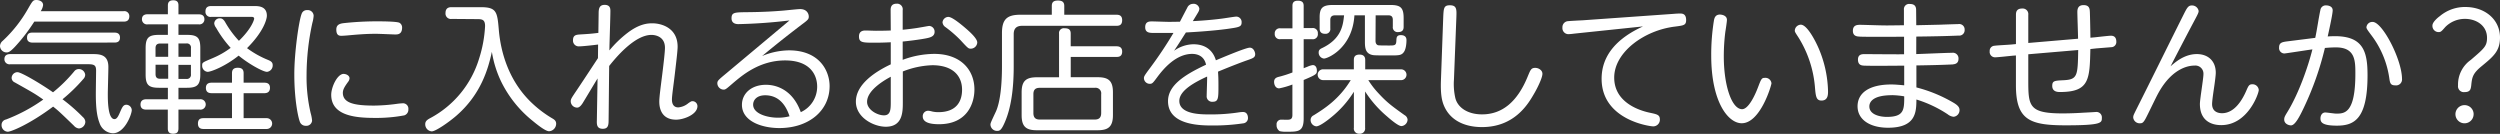<svg xmlns="http://www.w3.org/2000/svg" viewBox="0 0 924.6 49.51"><rect x="0" y="0" width="924.6" height="49.51" fill="#333333" stroke="none"/><defs><style>.cls-1{fill:#fff;}</style></defs><title>アセット 19</title><g id="レイヤー_2" data-name="レイヤー 2"><g id="レイヤー_14のコピー" data-name="レイヤー 14のコピー"><path class="cls-1" d="M45.68,4.14A1.83,1.83,0,0,1,47.83,6C47.83,7.87,46.47,8,45.68,8h-33a64.63,64.63,0,0,1-7.24,9.39c-1.78,1.84-2.31,2-3.09,2A2.45,2.45,0,0,1,0,17a2.59,2.59,0,0,1,1-1.89A49.23,49.23,0,0,0,10.33,3.3C12.06.31,12.22,0,13.48,0c.79,0,2.46.37,2.46,1.89a5.26,5.26,0,0,1-.89,2.26ZM5.45,30.47A1.86,1.86,0,0,1,4.3,28.84a2.19,2.19,0,0,1,2.15-2.15c1.47,0,9.07,4.56,13.16,7.45a54.73,54.73,0,0,0,7.81-7.71,2.1,2.1,0,0,1,1.73-.89,2.35,2.35,0,0,1,2.36,2.15,2.28,2.28,0,0,1-.68,1.52,61.37,61.37,0,0,1-7.71,7.5,65.33,65.33,0,0,1,7.55,6.61,2.43,2.43,0,0,1,.89,1.78,2.54,2.54,0,0,1-2.36,2.41,2.78,2.78,0,0,1-1.84-1c-5.19-5-5.77-5.56-7.71-7.08C10.86,46,4.09,48.72,2.88,48.72A2.41,2.41,0,0,1,.58,46.2a2,2,0,0,1,1.63-2A61.36,61.36,0,0,0,16,36.82C13,34.72,12.64,34.51,5.45,30.47ZM3.83,23.76a1.87,1.87,0,0,1-2.2-1.89C1.63,20.19,3,20,3.83,20H34c2.67,0,6.08,0,6.08,4.77,0,1.63-.21,8.55-.21,10,0,2.2,0,9.28,2.46,9.28.94,0,1.47-1.15,2.25-3,.68-1.52,1.1-2.31,2.15-2.31a2.05,2.05,0,0,1,2,2c0,1.47-2.57,8.55-7,8.55a5.48,5.48,0,0,1-4.93-3.83c-.73-1.89-1.36-4.56-1.36-10.7,0-1.26.1-8.29.1-8.6,0-1.89-.52-2.41-2.94-2.41Zm8.13-8C10.75,15.73,10,15.16,10,14c0-.84.16-1.94,1.94-1.94H42.38c1.47,0,2,.79,2,1.84s-.47,1.84-2,1.84Z"/><path class="cls-1" d="M62.09,12.9V9H54.7a1.87,1.87,0,0,1-2.2-1.89c0-1.84,1.68-1.84,2.2-1.84h7.39V2c0-1.21.58-1.89,2-1.89C65.82.1,66,1.21,66,2V5.3h7.45c.52,0,2.15,0,2.15,1.84A1.83,1.83,0,0,1,73.47,9H66V12.9h3.15c3.83,0,4.93,1,4.93,4.88v9.75c0,3.93-1.21,4.93-4.93,4.93H66v4.25h7.92a1.93,1.93,0,1,1,0,3.83H66v6.92c0,1.26-.42,2-2,2-1.89,0-1.94-1.31-1.94-2V40.54H54.17c-.58,0-2.2,0-2.2-1.89s1.63-1.94,2.2-1.94h7.92V32.46h-3.3c-3.88,0-4.93-1.1-4.93-4.93v-9.7c0-3.93,1.15-4.93,4.93-4.93ZM62.2,21V16.1h-3c-1.21,0-1.68.63-1.68,1.73V21Zm0,2.94H57.53v3.46c0,1.15.47,1.73,1.68,1.73h3ZM66,21h4.62v-3.2a1.51,1.51,0,0,0-1.73-1.73H66ZM66,24v5.19h2.88a1.51,1.51,0,0,0,1.73-1.73V24ZM97.7,30.58c.58,0,2.15,0,2.15,1.89s-1.47,2-2.15,2H90.1v9.23h8.55a2,2,0,1,1,0,4H75.36c-.63,0-2.15,0-2.15-2s1.42-2,2.15-2H85.8V34.46H78.35c-.58,0-2.2,0-2.2-1.94s1.63-1.94,2.2-1.94H85.8V27.06c0-1.1.42-2,2.15-2,1.42,0,2.15.58,2.15,2v3.51ZM78.14,6.24a1.85,1.85,0,0,1-2.15-2c0-1.84,1.31-2,2.15-2h16c1.42,0,4.56.05,4.56,3.57,0,1.21-1.1,5.77-7.34,12a35.21,35.21,0,0,0,7.76,4.35c.89.37,1.73.79,1.73,1.89a2.38,2.38,0,0,1-2.1,2.52c-1.52,0-6.87-3-10.49-6-5,4-10.23,6-11.49,6a2.24,2.24,0,0,1-2-2.36c0-1.1.1-1.1,3.93-2.73a31,31,0,0,0,6.61-3.78,41.22,41.22,0,0,1-5.4-7.45,3.07,3.07,0,0,1-.68-1.63,2,2,0,0,1,2.15-1.84c.68,0,1.21.31,1.84,1.31a36.4,36.4,0,0,0,5.14,7C92.93,10.7,94,7.4,94,6.87s-.58-.63-.84-.63Z"/><path class="cls-1" d="M111.6,5a2,2,0,0,1,2-1.26A2.17,2.17,0,0,1,116,5.82a12.57,12.57,0,0,1-.47,2.62,91.13,91.13,0,0,0-2.15,19.35,58.42,58.42,0,0,0,1.52,14.06,14.08,14.08,0,0,1,.52,2.78,2.1,2.1,0,0,1-2.31,1.89,2.24,2.24,0,0,1-2.26-1.63c-.63-1.68-2-8.23-2-17.36C108.82,19.67,110.55,7.45,111.6,5Zm15.52,22.34c.89,0,2.15.58,2.15,1.63a2.32,2.32,0,0,1-.58,1.36c-1,1.42-1.89,2.62-1.89,4,0,3.83,4.35,4.72,11.59,4.72a66.5,66.5,0,0,0,8.29-.63,21,21,0,0,1,2.1-.21,2,2,0,0,1,2.25,2.2,2.2,2.2,0,0,1-1.52,2.26,55.91,55.91,0,0,1-10.75.94c-6.87,0-16.26-.63-16.26-8.55C122.5,32.2,124.76,27.32,127.12,27.32Zm19.19-14.58c-.21,0-6.14-.26-7.24-.26-4,0-7.29.31-10.33.58-.37.05-2.15.16-2.36.16-.79,0-2,0-2-2.31,0-1.57.94-2.15,2.62-2.36a115.76,115.76,0,0,1,12-.68c1.73,0,7.55,0,8.71.52a2,2,0,0,1,1,1.89C148.67,12.74,147,12.74,146.31,12.74Z"/><path class="cls-1" d="M167.08,7a2,2,0,0,1-2.31-2.2c0-2.1,1.57-2.15,2.31-2.15h10.65c6,0,6.19,1.73,6.77,8.6.68,7.55,3.36,18.57,12.38,27a41.45,41.45,0,0,0,7.34,5.51c.73.42,1.47.89,1.47,2a2.8,2.8,0,0,1-2.62,2.78c-1.36,0-4.46-2.52-6-3.78a42.74,42.74,0,0,1-11.64-14.42,39.57,39.57,0,0,1-3.51-11.17c-1.36,6.24-4,15.68-13.11,23.6-2.83,2.46-7.71,5.82-9.13,5.82a2.61,2.61,0,0,1-2.41-2.67c0-1.1.73-1.63,1.78-2.2a37.15,37.15,0,0,0,18.15-22.08,46.69,46.69,0,0,0,2.2-12c0-2.57-1.26-2.57-3.2-2.57Z"/><path class="cls-1" d="M221.2,16.47c-1.52.21-5.77.68-7.08.68a2.12,2.12,0,0,1-2.2-2.31c0-2,1.42-2,2.67-2.1,2.57-.16,3.78-.21,6.71-.58l.1-7c0-1.57.05-3.36,2.2-3.36s2.15,1.52,2.15,2.31c0,2.31-.37,12.43-.37,14.53a41,41,0,0,1,6.66-6.45c4.46-3.41,7.55-3.57,9.23-3.57,3.36,0,9.34,1.68,9.34,8.65,0,1.52-.52,5.72-1,9.86s-1.1,8.23-1.1,9.65c0,.58,0,2.94,2.36,2.94a6.68,6.68,0,0,0,3.72-1.57c.94-.63,1.1-.73,1.57-.73a1.85,1.85,0,0,1,1.78,1.84c0,3.09-5.09,5-7.87,5-6.24,0-6.24-5.61-6.24-6.77,0-1.57.58-5.82,1.1-10s1-8.39,1-9.81c0-4.67-4.41-4.77-5-4.77-5.61,0-12,6.87-15.63,11.49-.05,3.15-.16,16.94-.21,19.72,0,2-.05,3.51-2.15,3.51s-2.26-1.42-2.2-3L221,29c-.89,1.47-4.93,8.23-5.56,9.23-.94,1.42-1.57,1.57-2,1.57a2.37,2.37,0,0,1-2.36-2.31c0-.84.26-1.21,2.2-4.09,2.15-3.2,2.73-4.09,7.87-11.9Z"/><path class="cls-1" d="M273.12,8.92c-.52,0-2.57,0-2.57-2.15s1.1-2.2,5.24-2.26c7.13-.05,11-.37,13-.52,1.1-.05,6.08-.63,7.13-.63,2.62,0,3.2,1.89,3.2,2.73,0,1-.26,1.26-2.73,3.09-7,5.35-10,7.81-14.53,11.54a26.58,26.58,0,0,1,9.91-2.1c11.38,0,15.05,7.66,15.05,13.22,0,9.07-7.66,15.52-18.57,15.52-6.5,0-13.85-2.52-13.85-8.6,0-4.14,3.46-7.4,8.86-7.4,1.26,0,9.28,0,12.9,10.12A10.34,10.34,0,0,0,302.22,32c0-3.93-2.26-9.65-11.85-9.65s-16,5.66-19.09,8.23c-2.67,2.31-2.94,2.57-3.67,2.57a2.4,2.4,0,0,1-2.31-2.31c0-1,.37-1.26,3.51-3.88,6.77-5.66,19.56-16.36,23.18-19.4A187.76,187.76,0,0,1,273.12,8.92ZM283,35.24c-3.2,0-4.46,1.84-4.46,3.46,0,3.36,5.19,4.83,9.23,4.83A16.66,16.66,0,0,0,292,43C290.42,38.13,287.49,35.24,283,35.24Z"/><path class="cls-1" d="M329.39,3.78c0-.68,0-2.41,2.2-2.41a2.08,2.08,0,0,1,2.26,2.41V11c1.78-.16,4.77-.52,6.71-.89.42-.05,2.88-.52,3.09-.52a2.11,2.11,0,0,1,2,2.2c0,1.57-1.42,2-2.52,2.26-2.52.58-8.44,1.26-9.28,1.31v6.77a34,34,0,0,1,11.64-2.2c10,0,14.89,6.08,14.89,13.16,0,5.24-2.73,12.85-13.11,12.85-2.67,0-6-.42-6-2.88a2,2,0,0,1,2-2.1,6.19,6.19,0,0,1,1.42.26,10,10,0,0,0,2.36.26c6.87,0,8.76-4.2,8.76-8.29,0-5.14-3.41-9.07-11-9.07a32.34,32.34,0,0,0-10.91,2.31V37.87c0,3.51-.05,9-6.29,9-4.51,0-11.07-3.41-11.07-9.28,0-6.45,7.24-11.12,12.9-13.79V15.63c-.89.05-3.3.16-5.82.16-4.51,0-5.93,0-5.93-2.31,0-1.84,1.26-2.2,2.36-2.2.58,0,3.3.1,3.88.1s3.15,0,5.51-.1Zm.05,24.6c-1.42.79-8.76,4.67-8.76,9.28,0,2.94,3.78,5,6.24,5s2.52-2.2,2.52-4.93ZM356.61,10c1.73,1.47,4.82,4.14,4.82,5.72A2.41,2.41,0,0,1,359.07,18c-.89,0-1-.05-3.78-3.09a44.56,44.56,0,0,0-5.61-4.88,2.37,2.37,0,0,1-1.1-1.78,2.22,2.22,0,0,1,2.15-2C352,6.24,354.82,8.5,356.61,10Z"/><path class="cls-1" d="M412.82,5.45c.79,0,2.2.05,2.2,2s-1.21,2.1-2.2,2.1H378c-2.36,0-3.09,1.31-3.09,3.09V24.6c0,7.87-.89,15-3.2,20.4-1.31,3.09-1.94,3.41-2.88,3.41a2.43,2.43,0,0,1-2.52-2.25c0-.58,0-.63,2-4.88,1.63-3.57,2.26-10,2.26-16.83V12.22c0-5,1.78-6.77,6.77-6.77H389V2.2c0-1.21.47-2,2.25-2,1.36,0,2.36.37,2.36,2V5.45Zm-21.14,7a1.77,1.77,0,0,1,2-2c1.68,0,2.31.58,2.31,2v4.67h16.83c.58,0,2.2,0,2.2,1.94s-1.36,2-2.2,2H396v7.5h10c4,0,5.61,1.36,5.61,5.61v8.39c0,4.2-1.63,5.61-5.61,5.61H383.45c-4,0-5.61-1.36-5.61-5.61V34.19c0-4.2,1.57-5.61,5.61-5.61h8.23Zm15.58,22.39a2.07,2.07,0,0,0-2.36-2.36H384.5c-1.63,0-2.31.79-2.31,2.36V41.8c0,1.63.73,2.41,2.31,2.41h20.4c1.63,0,2.36-.79,2.36-2.41Z"/><path class="cls-1" d="M434.22,18.78a12.63,12.63,0,0,1,7.13-2.41c6.45,0,7.92,4.62,8.34,5.93,2-.84,11-4.67,12.53-4.67s2,1.89,2,2.36c0,1.26-.73,1.52-3,2.31-4.46,1.57-10.49,4.09-10.75,4.2.1,1.52.16,2.41.16,5,0,4.88,0,6.14-2.2,6.14a2,2,0,0,1-2.15-2.2c0-1.15.21-6.14.16-7.13-4.35,2-10.28,5.09-10.28,9,0,5,8,5,11.07,5a66.68,66.68,0,0,0,11.17-.79,10.17,10.17,0,0,1,1.31-.1c1.84,0,1.84,2,1.84,2.2a1.94,1.94,0,0,1-1.78,2,74.46,74.46,0,0,1-11.17.79c-4.51,0-16.62,0-16.62-9,0-5.82,6-9.7,14.06-13.48-.68-3.25-3.2-4-5.19-4C435,20,430.49,25.17,428,28.53c-1.63,2.2-1.84,2.47-2.78,2.47a2.15,2.15,0,0,1-2.15-2.1c0-.63.21-1,2.36-3.88A148.1,148.1,0,0,0,434,12.17c-3.78.05-7.76,0-8,0-1.21-.05-2.46-.31-2.46-2.1,0-2.15,1.57-2.15,2.52-2.15s5.19.16,6.08.16c1,0,1.36,0,4.25-.05.42-.79,2.25-4.35,2.67-5.09a2.34,2.34,0,0,1,2.15-1.52,2.13,2.13,0,0,1,2.36,1.78,2.53,2.53,0,0,1-.31,1.1c-.1.26-1.42,2.36-2.1,3.51.05,0,5.3-.21,10.86-.94.84-.1,4.62-.73,5.24-.73a2,2,0,0,1,1.94,2.15c0,1.68-1,1.78-5.35,2.41-5.4.73-12.11,1.15-15.26,1.31C436,16.1,435.69,16.57,434.22,18.78Z"/><path class="cls-1" d="M482.15,43.79c0,4.93-2,4.93-6.24,4.93a10,10,0,0,1-2.62-.21,2.49,2.49,0,0,1-1.15-2.31A1.69,1.69,0,0,1,474,44.26c.42,0,2.26.05,2.62,0,1-.1,1.36-.63,1.36-1.73V31.26a29.27,29.27,0,0,1-4.88,1.42c-1.47,0-1.89-1.52-1.89-2.36,0-1.42.94-1.73,2.1-2A40.45,40.45,0,0,0,478,26.8V14.48H473.6a1.85,1.85,0,0,1-2.15-2,1.85,1.85,0,0,1,2.15-2H478V2.26c0-.68,0-2,2-2s2.15,1.1,2.15,2v8.13h3.09a1.84,1.84,0,0,1,2.15,2,1.85,1.85,0,0,1-2.15,2.1h-3.09V25.23c.37-.16.94-.37,1.47-.58a7.07,7.07,0,0,1,1.89-.58c1.15,0,1.52,1.1,1.52,2,0,1.26,0,1.47-4.88,3.51Zm18.57-9.86a37.8,37.8,0,0,1-8.5,9.54c-1.21,1-4.14,3.25-5.4,3.25a2.34,2.34,0,0,1-2.1-2.31,1.88,1.88,0,0,1,1.15-1.78c3.78-2.36,9.34-5.82,13.69-13H489.33a2,2,0,1,1,0-4h11.38V22.13c0-.94.31-1.94,2.1-1.94,2,0,2.1,1.42,2.1,1.94v3.51h13.27a2,2,0,1,1,0,4H506.06a30.51,30.51,0,0,0,3.72,4.82c3.2,3.46,4.93,4.72,9.7,8.13a2.09,2.09,0,0,1,1.1,1.68,2.48,2.48,0,0,1-2.26,2.36c-1.21,0-4.14-2.52-5.45-3.67a41.21,41.21,0,0,1-8-9.13V47.25a1.93,1.93,0,0,1-2.15,2.2,1.89,1.89,0,0,1-2-2.2Zm8-18.93c0,.37,0,1.42.94,1.73.42.1,2.67.1,4,.1,2.25,0,2.73,0,2.78-2,.05-.89.1-1.84,1.63-1.84,2.1,0,2.1,1.47,2.1,1.89,0,1.26-.21,3.41-1,4.41-.89,1.21-1.84,1.21-5.14,1.21-5.61,0-5.82-.05-6.45-.16-2.46-.52-2.78-2.41-2.78-4.77V5.66h-3.88c-.73,12.11-9.86,16-11.28,16a2.21,2.21,0,0,1-1.94-2.31c0-.89.58-1.26,1.26-1.57,7.24-3.46,7.76-8.6,8.13-12.11h-3.36c-1,0-1.73.42-1.73,1.68v3.15a1.75,1.75,0,0,1-1.94,2c-2,0-2-1.47-2-2V6.71C488,3,489,1.84,493,1.84h21.19c3.83,0,4.93,1,4.93,4.88V9.86c0,.58,0,2-2,2a1.77,1.77,0,0,1-2-2V7.34c0-1.21-.58-1.68-1.68-1.68h-4.67Z"/><path class="cls-1" d="M533.75,6.77c.16-3.67.16-4.82,2.46-4.82,2.62,0,2.52,1.57,2.41,4.61l-.89,22.87a23.27,23.27,0,0,0,.52,6.87c.94,3.62,4.72,6,9.86,6,7.55,0,13.16-4.77,16.94-14.11,1-2.41,1.26-3.09,2.78-3.09,1.1,0,2.62.79,2.62,2.2s-1.73,5.09-3.2,7.55C565.06,38.65,560,47,548.12,47c-6.77,0-12.27-2.73-14.37-8.65-.52-1.52-1-3.72-.84-8.5Z"/><path class="cls-1" d="M582.26,12.43a22.25,22.25,0,0,1-2.26.21,2.24,2.24,0,0,1-2.15-2.46,2.22,2.22,0,0,1,2.2-2.36c.79-.1,5.19-.31,5.24-.31l34-2.41c.52-.05,1.57-.1,2-.1.79,0,2.31,0,2.31,2.41,0,1.94-.94,2-4,2.41-11.33,1.31-22.6,9.39-22.6,18.88,0,9.28,9.44,12.22,13.22,13,2.73.58,3.67.79,3.67,2.52a2.47,2.47,0,0,1-2.46,2.52c-1.21,0-19.09-2.36-19.09-17.62,0-8.92,6.08-15.16,15.31-19.35Z"/><path class="cls-1" d="M638.69,7.34c0,.68-.47,3.72-.58,4.35a71.78,71.78,0,0,0-.58,9.18c0,10.8,2.94,19.51,6.77,19.51,2.26,0,4.61-4.72,5.93-8.23,1.15-3,1.31-3.36,2.52-3.36a2.24,2.24,0,0,1,2.41,2c0,.73-4.09,14.79-11,14.79-5.09,0-11.28-8-11.28-25a79,79,0,0,1,1-13c.16-.79.42-2.2,2.26-2.2C637.38,5.45,638.69,6,638.69,7.34Zm33.88,10.44a42.46,42.46,0,0,1,3.51,16c0,1.15,0,3.41-2.41,3.41-2,0-2.15-1.57-2.46-5.3a41,41,0,0,0-6-17.94c-1.26-1.94-1.42-2.15-1.42-2.67a2.29,2.29,0,0,1,2.25-2.15C668.32,9.18,671.31,14.89,672.57,17.78Z"/><path class="cls-1" d="M708.7,20c2-.05,11.17-.47,13.22-.47a2.08,2.08,0,0,1,2.41,2.2c0,2-1.63,2-2.2,2.1-4.14.21-9.49.31-13.37.37v8.13a52.88,52.88,0,0,1,13.64,5.61c1.73,1,2.31,1.78,2.31,2.73a2.44,2.44,0,0,1-2.2,2.52,4.19,4.19,0,0,1-2.2-.94,44.76,44.76,0,0,0-11.54-5.45c-.05,4.56-.1,10.44-10.49,10.44-6.71,0-11.28-3-11.28-7.92s4.25-8.08,12.53-8.08c1.57,0,4.09.26,4.72.31V24.28c-5.82.05-12.32.1-14.79,0-.94-.05-2.31-.16-2.31-2.26s1.78-2,2.52-2c2.31,0,12.48.1,14.53.05V13.58c-12.9.1-16.31,0-16.57-.05-.84-.05-2.36-.16-2.36-2.15,0-2.2,1.78-2.2,2.67-2.2,1.31,0,7.08.21,8.29.21,1.73.05,3.72,0,7.92-.05V3.62a1.93,1.93,0,0,1,2.2-2.15c1.47,0,2.31.63,2.31,2.2l.05,5.66c4.46-.1,7.29-.16,9.13-.21,1-.05,6-.21,6.45-.21a2,2,0,0,1,2.31,2.1,2,2,0,0,1-2.25,2.15c-4.62.21-10.44.31-15.63.37Zm-9,15.21c-7.19,0-8.34,2.62-8.34,4.14,0,3,3.78,3.88,6.5,3.88,6.4,0,6.4-2.73,6.4-7.6A30.73,30.73,0,0,0,699.68,35.19Z"/><path class="cls-1" d="M774.88,13.79c.94-.1,5-.58,5.82-.58,1.36,0,2,.79,2,2.2a1.91,1.91,0,0,1-1.47,2c-.21.05-5.87.47-6.24.52l-1.89.21c-.26,11.17-.31,15.89-11.22,15.89-.73,0-2.88,0-2.88-2.26,0-1.89.84-1.94,4.2-2.1,5.19-.26,5.24-1.68,5.4-11.17l-18.46,1.57v9.28c0,9.81.05,12.59,12.69,12.59,4.09,0,7.45-.26,8.6-.31s3.62-.21,3.72-.21a2,2,0,0,1,2.2,2.2c0,1.78,0,2.73-13.32,2.73s-18.46-1.94-18.46-14.84V20.51l-1.31.1c-1,.1-5.45.58-6.19.58a2,2,0,0,1-2.2-2.26,1.85,1.85,0,0,1,1.68-2c1-.16,5.45-.37,6.35-.47l1.68-.16V5.56c0-.89.05-2.41,2.31-2.41a2.08,2.08,0,0,1,2.25,2.36V15.89l18.41-1.57c0-1.57-.26-8.5-.26-9.91s.47-2.52,2.31-2.52c2.15,0,2.25,1.42,2.31,2.41s.21,8.39.21,9.65Z"/><path class="cls-1" d="M812.48,20c4,0,7,2.41,7,6.92,0,.89-.31,3.36-.68,5.82s-.68,4.88-.68,5.72c0,3.09,2.57,3.41,3.67,3.41,2.57,0,6-1.57,8.92-8.18.84-1.94,1.1-2.52,2.26-2.52a2.3,2.3,0,0,1,2.41,2.1c0,1.42-4.14,13-13.85,13-1.21,0-7.92,0-7.92-7.81,0-1.73,1.31-9.39,1.31-11a3,3,0,0,0-3.36-3.2c-1.15,0-7.81.16-13.32,10.17-.84,1.47-4,8.18-4.77,9.54s-1.15,1.63-2,1.63a2.4,2.4,0,0,1-2.52-2.1c0-.73.16-1,.84-2.41,5-9.91,12.85-25.85,17.83-35.77,1.26-2.52,1.73-3.3,3-3.3a2.47,2.47,0,0,1,2.52,2c0,.42,0,.68-1.15,2.83-4.41,8.29-8.08,15.42-9.23,17.67C804.14,23.34,807.66,20,812.48,20Z"/><path class="cls-1" d="M856.27,14c.63-2.83,1.26-7.4,1.89-10.23a2,2,0,0,1,2.1-1.78c.84,0,2.46.31,2.46,1.84s-1.73,9.13-1.84,9.65c.68-.05,1.78-.1,2.67-.1,10.54,0,12.06,5.82,12.06,14.42,0,16.26-4.93,18.67-11.33,18.67-5.51,0-6.08-1.31-6.08-2.67,0-1.15.63-2.2,1.78-2.2.63,0,3.41.42,4,.42,3.09,0,7.13-.05,7.13-14.74,0-4.77,0-9.75-7.18-9.75-1.47,0-2.88.1-4.09.21a111,111,0,0,1-7.71,21.92c-1.47,3.09-3.25,6.71-4.82,6.71-.94,0-2.52-.63-2.52-2.15,0-.79.21-1.21,1.1-2.67,4.14-6.66,7.66-16.62,9.33-23.29-1.63.21-10,1.52-10.38,1.52a2,2,0,0,1-1.94-2.25c0-1.84,1.26-2,3.25-2.26Zm32.1,15.26a2.21,2.21,0,0,1-2.52,2.31c-1.78,0-1.94-.89-2.2-2.73a34.27,34.27,0,0,0-6.77-16c-1-1.36-1.68-2.2-1.68-2.73a2.17,2.17,0,0,1,2.26-2C881.07,8,888.36,22.08,888.36,29.21Z"/><path class="cls-1" d="M902.31,6a14.4,14.4,0,0,1,9.49-3.41c7.29,0,12.8,4.67,12.8,11.28,0,5-2.41,7-6.71,10.54-3.41,2.78-3.62,4.14-3.93,7.19-.16,1.21-.26,2.46-2.41,2.46a2.17,2.17,0,0,1-2.47-2.46,11.12,11.12,0,0,1,4.72-9.44c5-4.3,6-5.09,6-8.18,0-4.56-4-7-8.13-7a10.19,10.19,0,0,0-7.29,3c-1.47,1.68-1.68,1.89-2.52,1.89a2.28,2.28,0,0,1-2.25-2.41C899.59,8,902.16,6.08,902.31,6Zm12.53,36.24a3.36,3.36,0,1,1-3.36-3.36A3.35,3.35,0,0,1,914.85,42.22Z"/></g></g></svg>